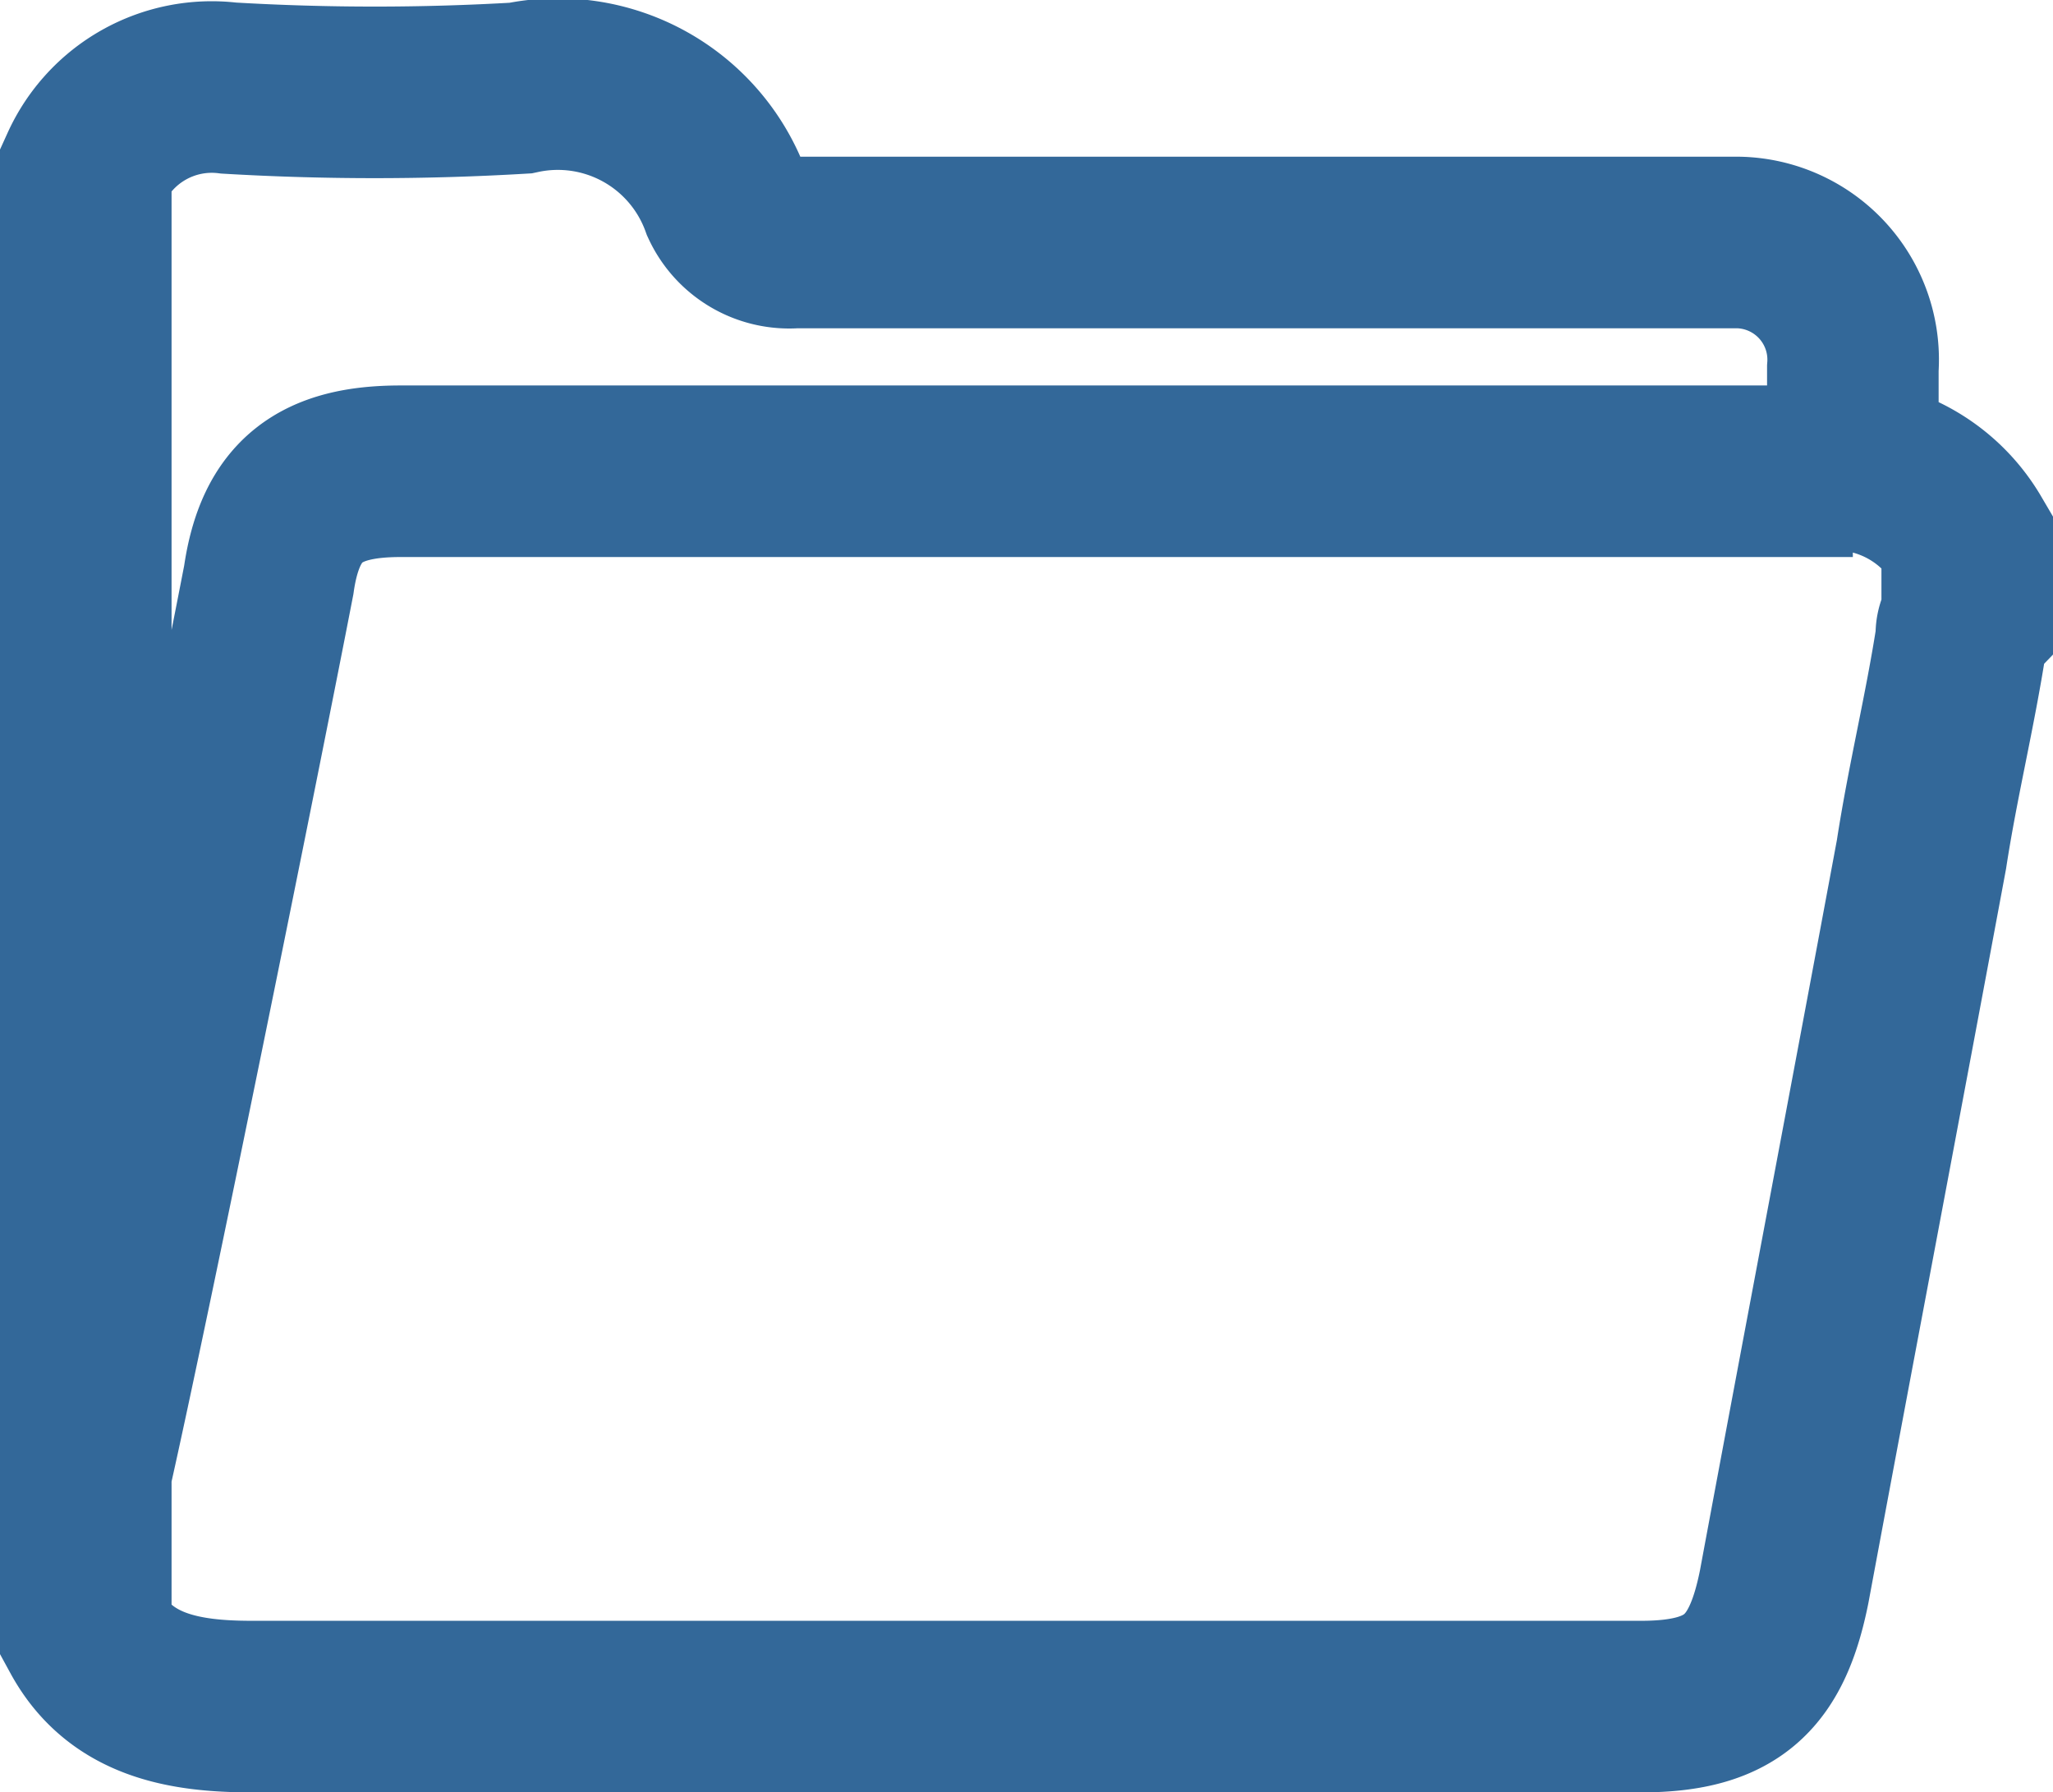 <svg xmlns="http://www.w3.org/2000/svg" viewBox="0 0 35.9 31.34">
  <defs>
    <style>
      .cls-1 {
        fill: none;
        stroke: #336899;
        stroke-miterlimit: 10;
        stroke-width: 3px;
      }
    </style>
  </defs>
  <g id="recursos_icon" data-name="recursos icon" transform="translate(-849.6 -204.76)">
    <path id="Path_774" data-name="Path 774" class="cls-1" d="M874.1,31.4V29.7a2.05,2.05,0,0,0-2-2.2H855.6a1.213,1.213,0,0,1-1.2-.7,3.131,3.131,0,0,0-3.6-2,43.388,43.388,0,0,1-5.1,0,2.42,2.42,0,0,0-2.5,1.4V51.8c.6,1.1,1.7,1.3,2.9,1.3h24.3c1.6,0,2.2-.6,2.5-2.1.8-4.3,1.6-8.5,2.4-12.8.2-1.3.5-2.5.7-3.8a.367.367,0,0,1,.1-.3V32.7a2.665,2.665,0,0,0-2-1.3m0,.1H848.7c-1.4,0-2.1.5-2.3,1.9-.6,3.1-2.5,12.5-3.2,15.6" transform="translate(7.9 181.5)"/>
  </g>
</svg>
